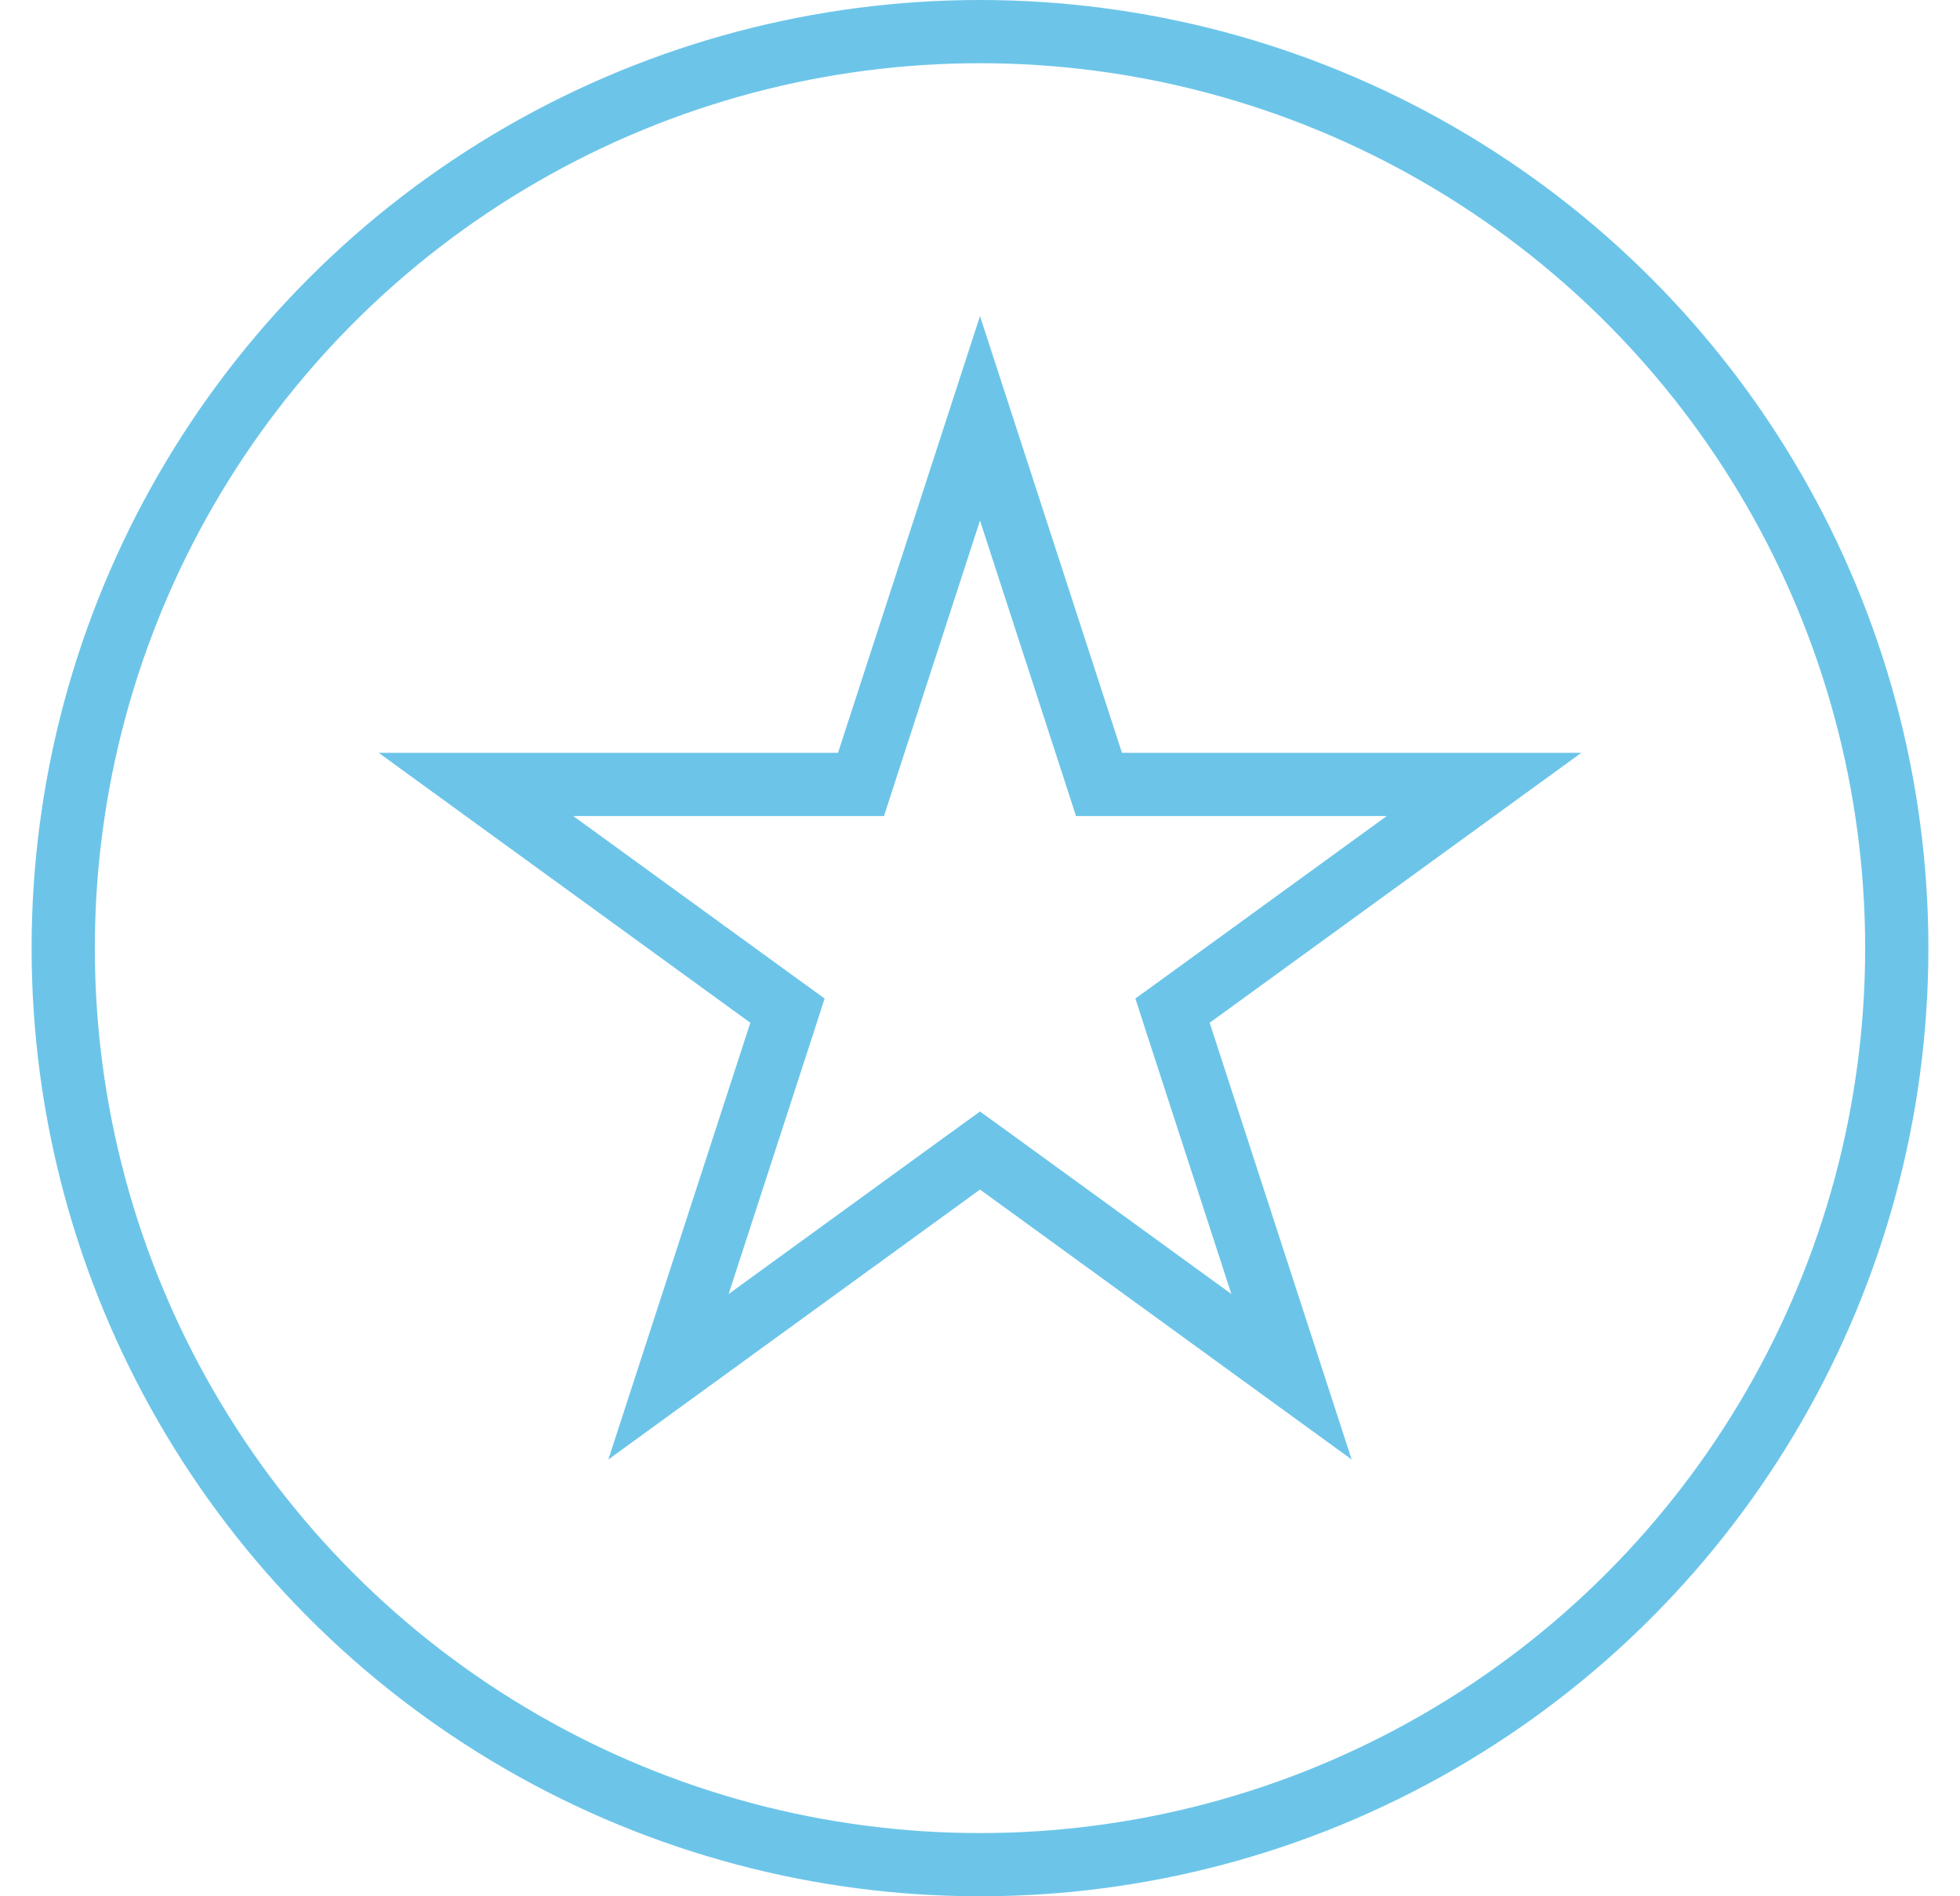 <svg width="31" height="30" viewBox="0 0 31 30" fill="none" xmlns="http://www.w3.org/2000/svg">
<g id="Group 1120">
<circle id="Ellipse 6" cx="15.5" cy="15" r="14.5" stroke="#6CC5E9"/>
<path id="Star 1" d="M15.5 6.618L17.27 12.064L17.382 12.41H17.745H23.472L18.839 15.776L18.545 15.989L18.657 16.335L20.427 21.781L15.794 18.415L15.5 18.202L15.206 18.415L10.573 21.781L12.343 16.335L12.455 15.989L12.161 15.776L7.528 12.41H13.255H13.618L13.73 12.064L15.5 6.618Z" stroke="#6CC5E9"/>
</g>
</svg>
